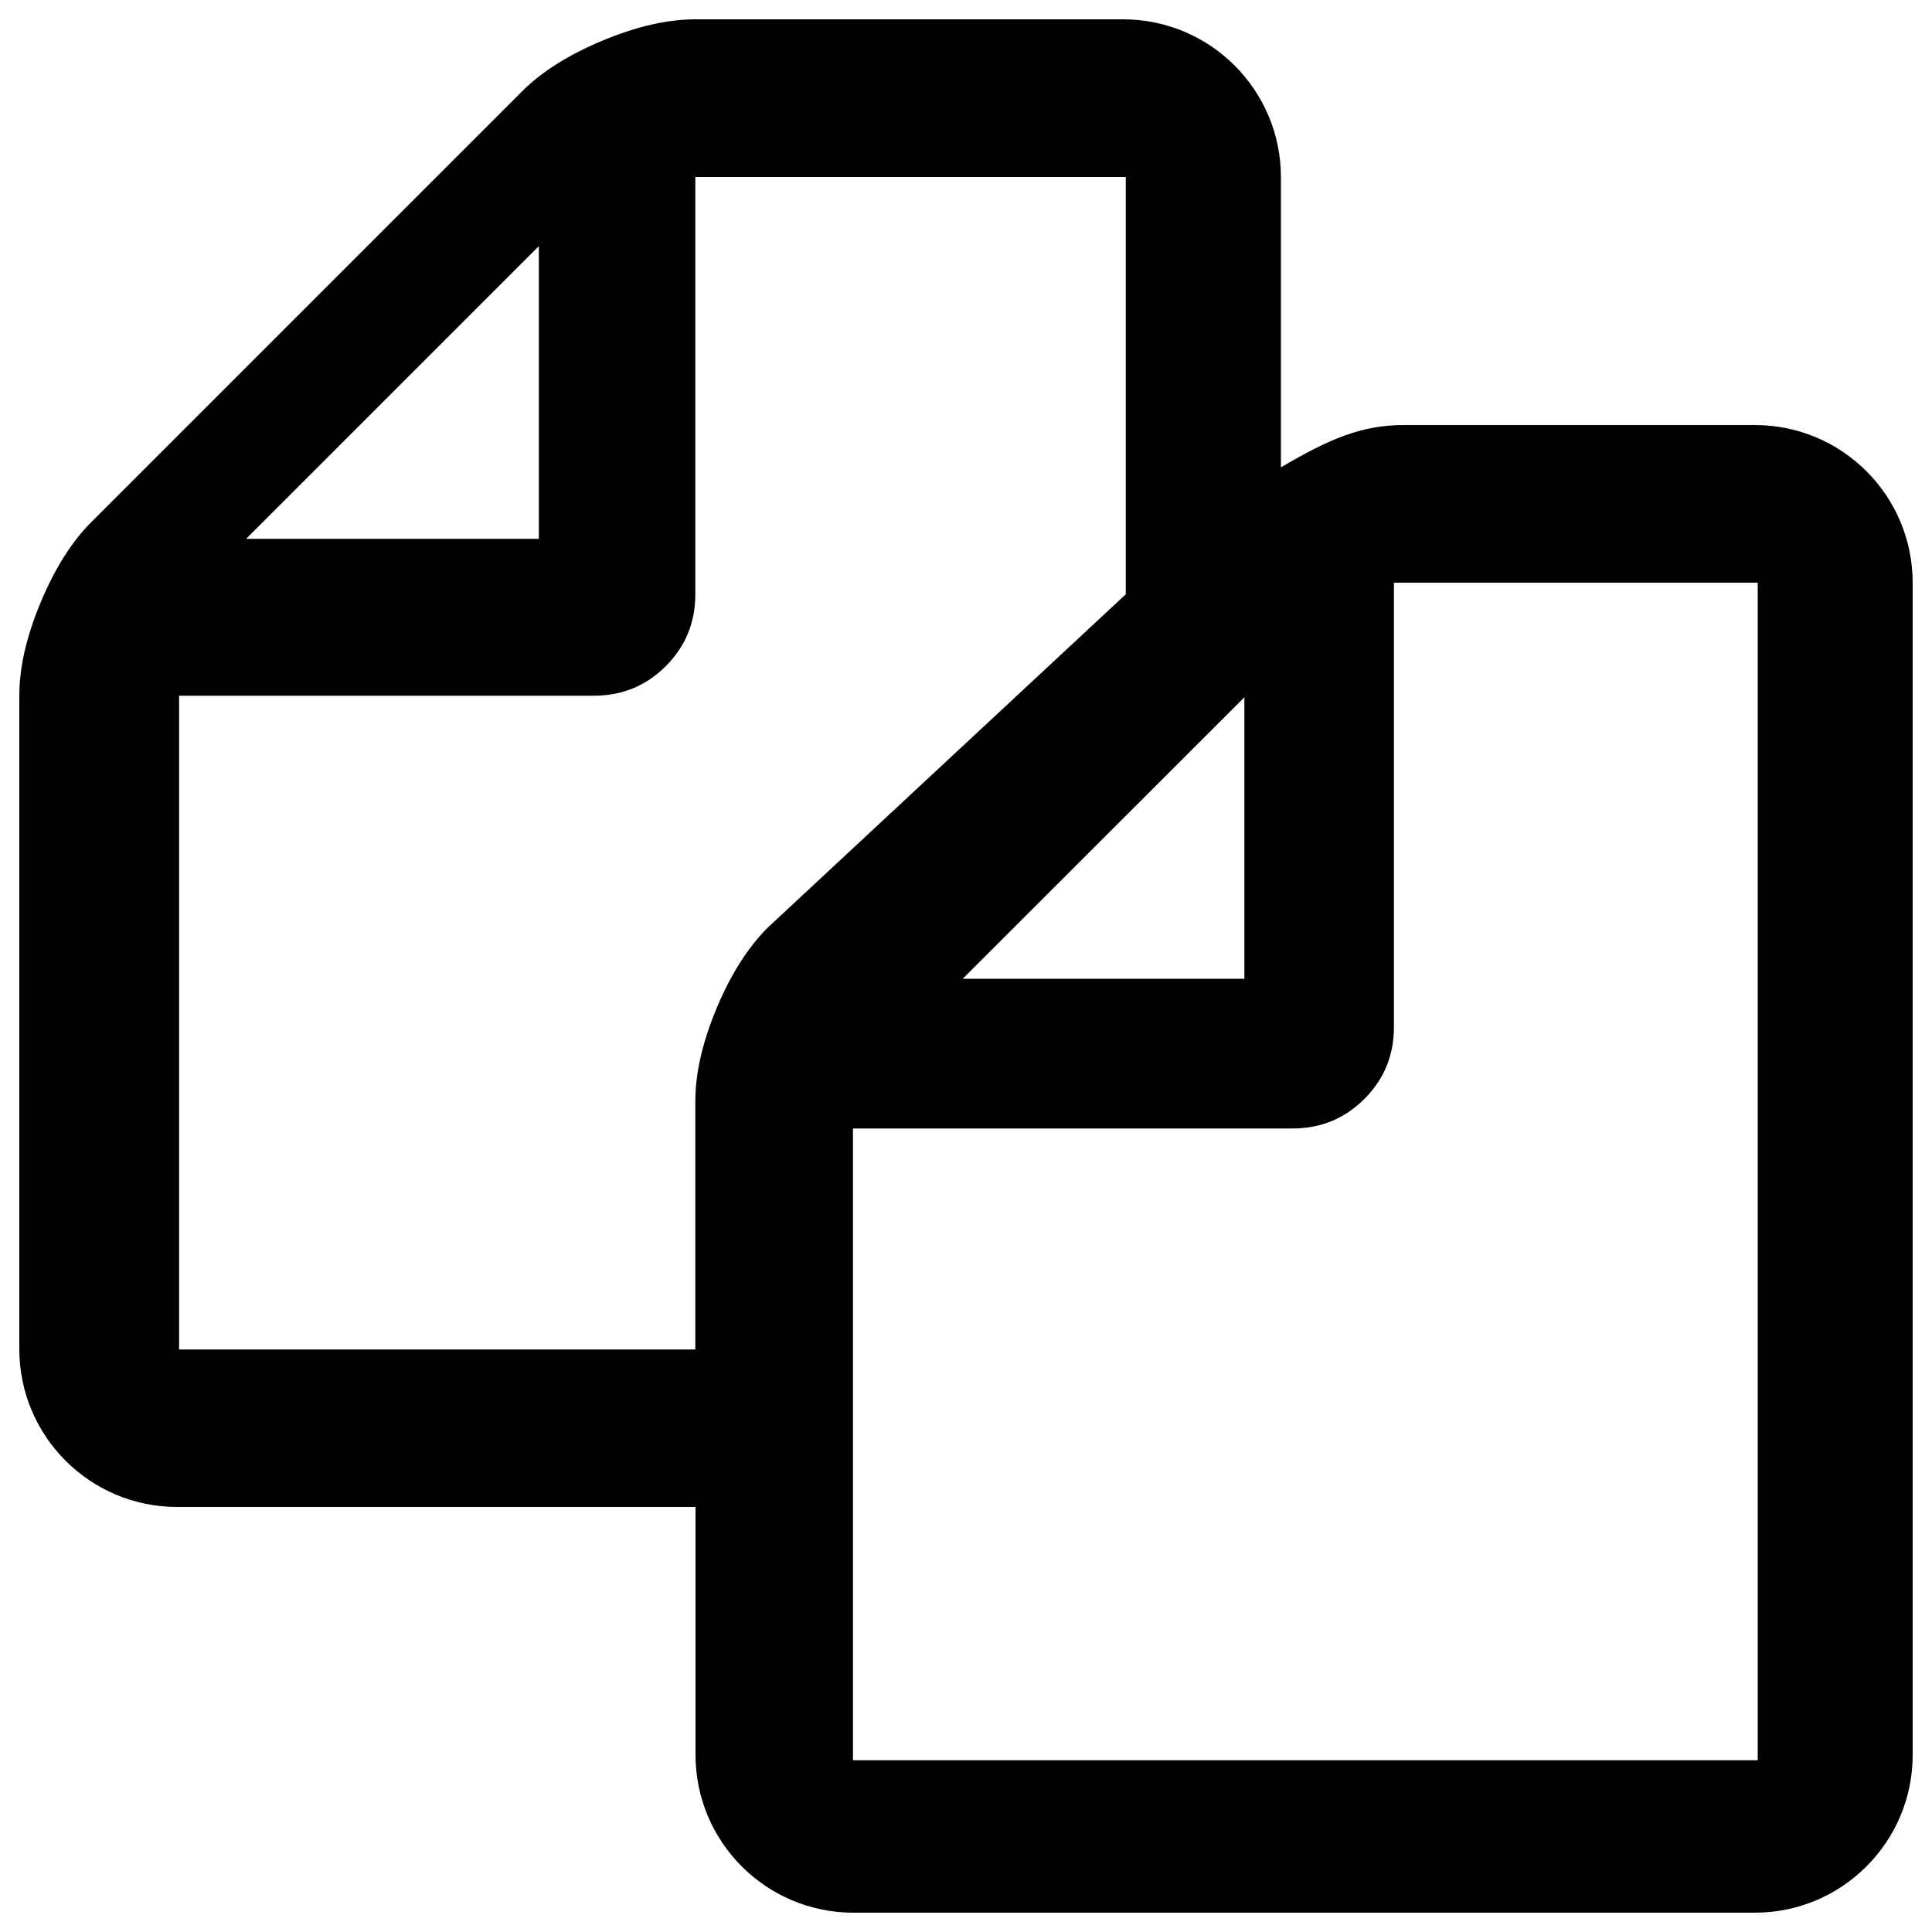 <?xml version="1.0" encoding="utf-8"?>
<!-- Svg Vector Icons : http://www.onlinewebfonts.com/icon -->
<!DOCTYPE svg PUBLIC "-//W3C//DTD SVG 1.1//EN" "http://www.w3.org/Graphics/SVG/1.1/DTD/svg11.dtd">
<svg version="1.1" xmlns="http://www.w3.org/2000/svg" xmlns:xlink="http://www.w3.org/1999/xlink" x="0px" y="0px" viewBox="0 0 1000 1000" enable-background="new 0 0 1000 1000" xml:space="preserve">
<g><path d="M908.3,220H726.6c-21.9,0-38.8,7.3-63.6,21.9V91.7c0-45.1-36.6-81.7-81.7-81.7H360c-14.6,0-30.6,3.7-48.1,11c-17.5,7.3-31.4,16-41.6,26.2L47.2,270.3C37,280.5,28.3,294.4,21,311.9c-7.3,17.5-11,33.5-11,48.1v338.3c0,45.1,36.6,81.7,81.7,81.7H360l0,128.3c0,45.1,36.6,81.7,81.7,81.7h466.6c45.1,0,81.7-36.6,81.7-81.7V301.7C990,256.5,953.4,220,908.3,220z M644.1,360.9v145.7H498.3L644.1,360.9z M278.9,127.4v151.5H127.4L278.9,127.4z M370.9,521.9c-7.3,17.5-11,33.5-11,48.1v128.5H92.7V360.1h214.7c14.6,0,27-5.1,37.2-15.3c10.2-10.2,15.3-22.6,15.3-37.2v-216h222.8v216L397.2,480.3C387,490.6,378.2,504.4,370.9,521.9z M909.8,911.1H441.5v-327H669c14.6,0,27-5.1,37.2-15.3c10.2-10.2,15.3-22.6,15.3-37.2v-230h188.3V911.1z"/></g>
</svg>